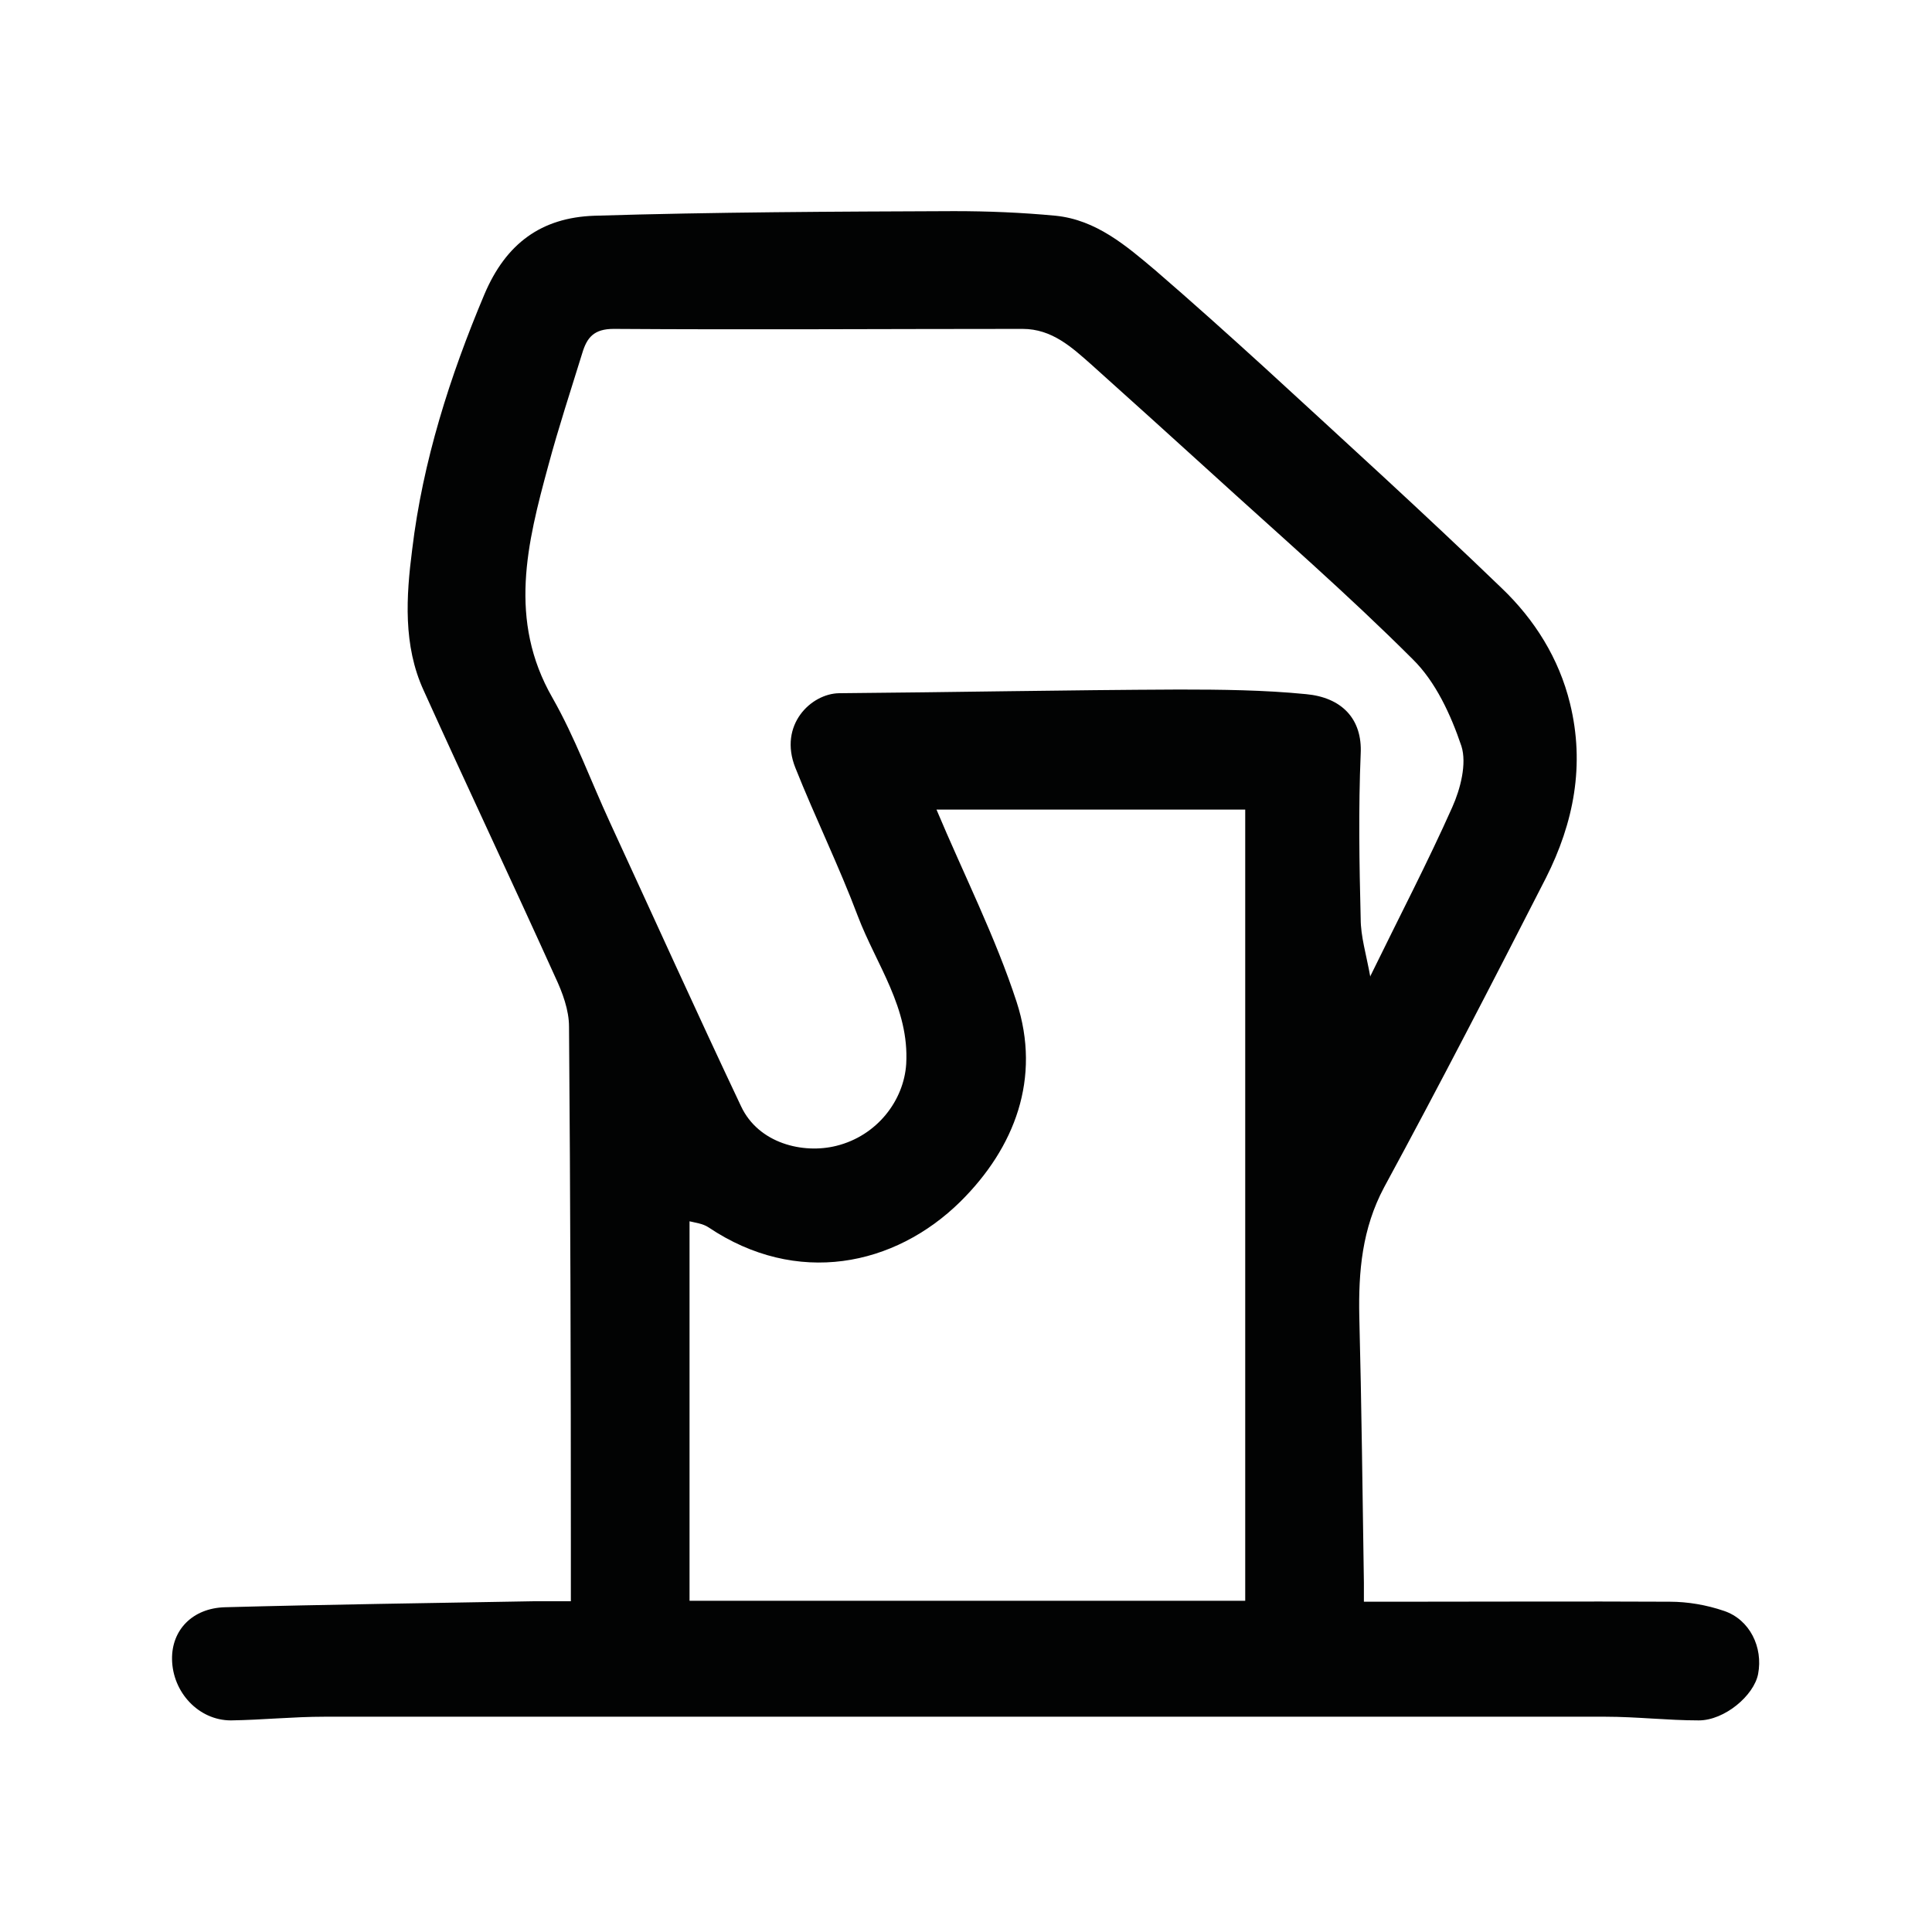 <?xml version="1.0" encoding="UTF-8"?>
<svg id="Capa_1" data-name="Capa 1" xmlns="http://www.w3.org/2000/svg" viewBox="0 0 42 42">
  <defs>
    <style>
      .cls-1 {
        fill: #020303;
      }
    </style>
  </defs>
  <path class="cls-1" d="m29.66,34.82h.71c1.98,0,3.95-.01,5.93,0,.39,0,.8.07,1.18.2.56.19.85.79.74,1.37-.09.47-.73,1.01-1.29,1.01-.68,0-1.35-.08-2.03-.08-9.28,0-18.57,0-27.85,0-.68,0-1.35.07-2.03.08-.7,0-1.27-.61-1.28-1.33-.01-.63.44-1.11,1.15-1.13,2.23-.06,4.47-.09,6.7-.13.24,0,.49,0,.82,0,0-.44,0-.85,0-1.25,0-3.75-.01-7.49-.04-11.24,0-.36-.14-.74-.3-1.08-.94-2.08-1.92-4.15-2.86-6.23-.45-.98-.38-2.05-.25-3.06.23-1.92.82-3.77,1.57-5.55.47-1.11,1.24-1.67,2.39-1.71,2.61-.08,5.22-.09,7.82-.1.74,0,1.47.03,2.21.1.88.09,1.53.65,2.17,1.19.8.69,1.59,1.4,2.37,2.11,1.73,1.59,3.47,3.17,5.16,4.8.71.68,1.24,1.52,1.48,2.5.33,1.34.08,2.6-.52,3.79-1.15,2.25-2.31,4.5-3.52,6.73-.48.9-.56,1.83-.54,2.81.05,1.93.07,3.86.1,5.79,0,.1,0,.2,0,.41Zm.13-13.6c.64-1.31,1.25-2.48,1.78-3.67.18-.4.32-.95.2-1.33-.23-.68-.56-1.4-1.06-1.89-1.41-1.41-2.92-2.72-4.4-4.07-.86-.78-1.72-1.56-2.58-2.33-.43-.38-.86-.78-1.5-.78-2.96,0-5.93.02-8.89,0-.43,0-.58.19-.68.52-.25.81-.52,1.63-.74,2.45-.46,1.69-.88,3.36.09,5.05.49.86.83,1.8,1.25,2.71.95,2.06,1.88,4.12,2.85,6.17.38.81,1.35,1.04,2.07.86.89-.22,1.47-.99,1.52-1.78.07-1.22-.65-2.16-1.05-3.21-.41-1.09-.93-2.15-1.36-3.23-.37-.93.34-1.61.95-1.62,2.46-.02,4.93-.07,7.39-.08.92,0,1.85.01,2.76.1.77.07,1.23.53,1.19,1.3-.05,1.19-.03,2.39,0,3.58,0,.39.12.77.21,1.27Zm-9.44-3.64c.61,1.45,1.29,2.79,1.75,4.2.54,1.66-.04,3.17-1.22,4.34-1.43,1.41-3.56,1.85-5.48.56-.12-.08-.29-.1-.41-.13v8.25h12.08v-17.2h-6.72Z"/>
</svg>